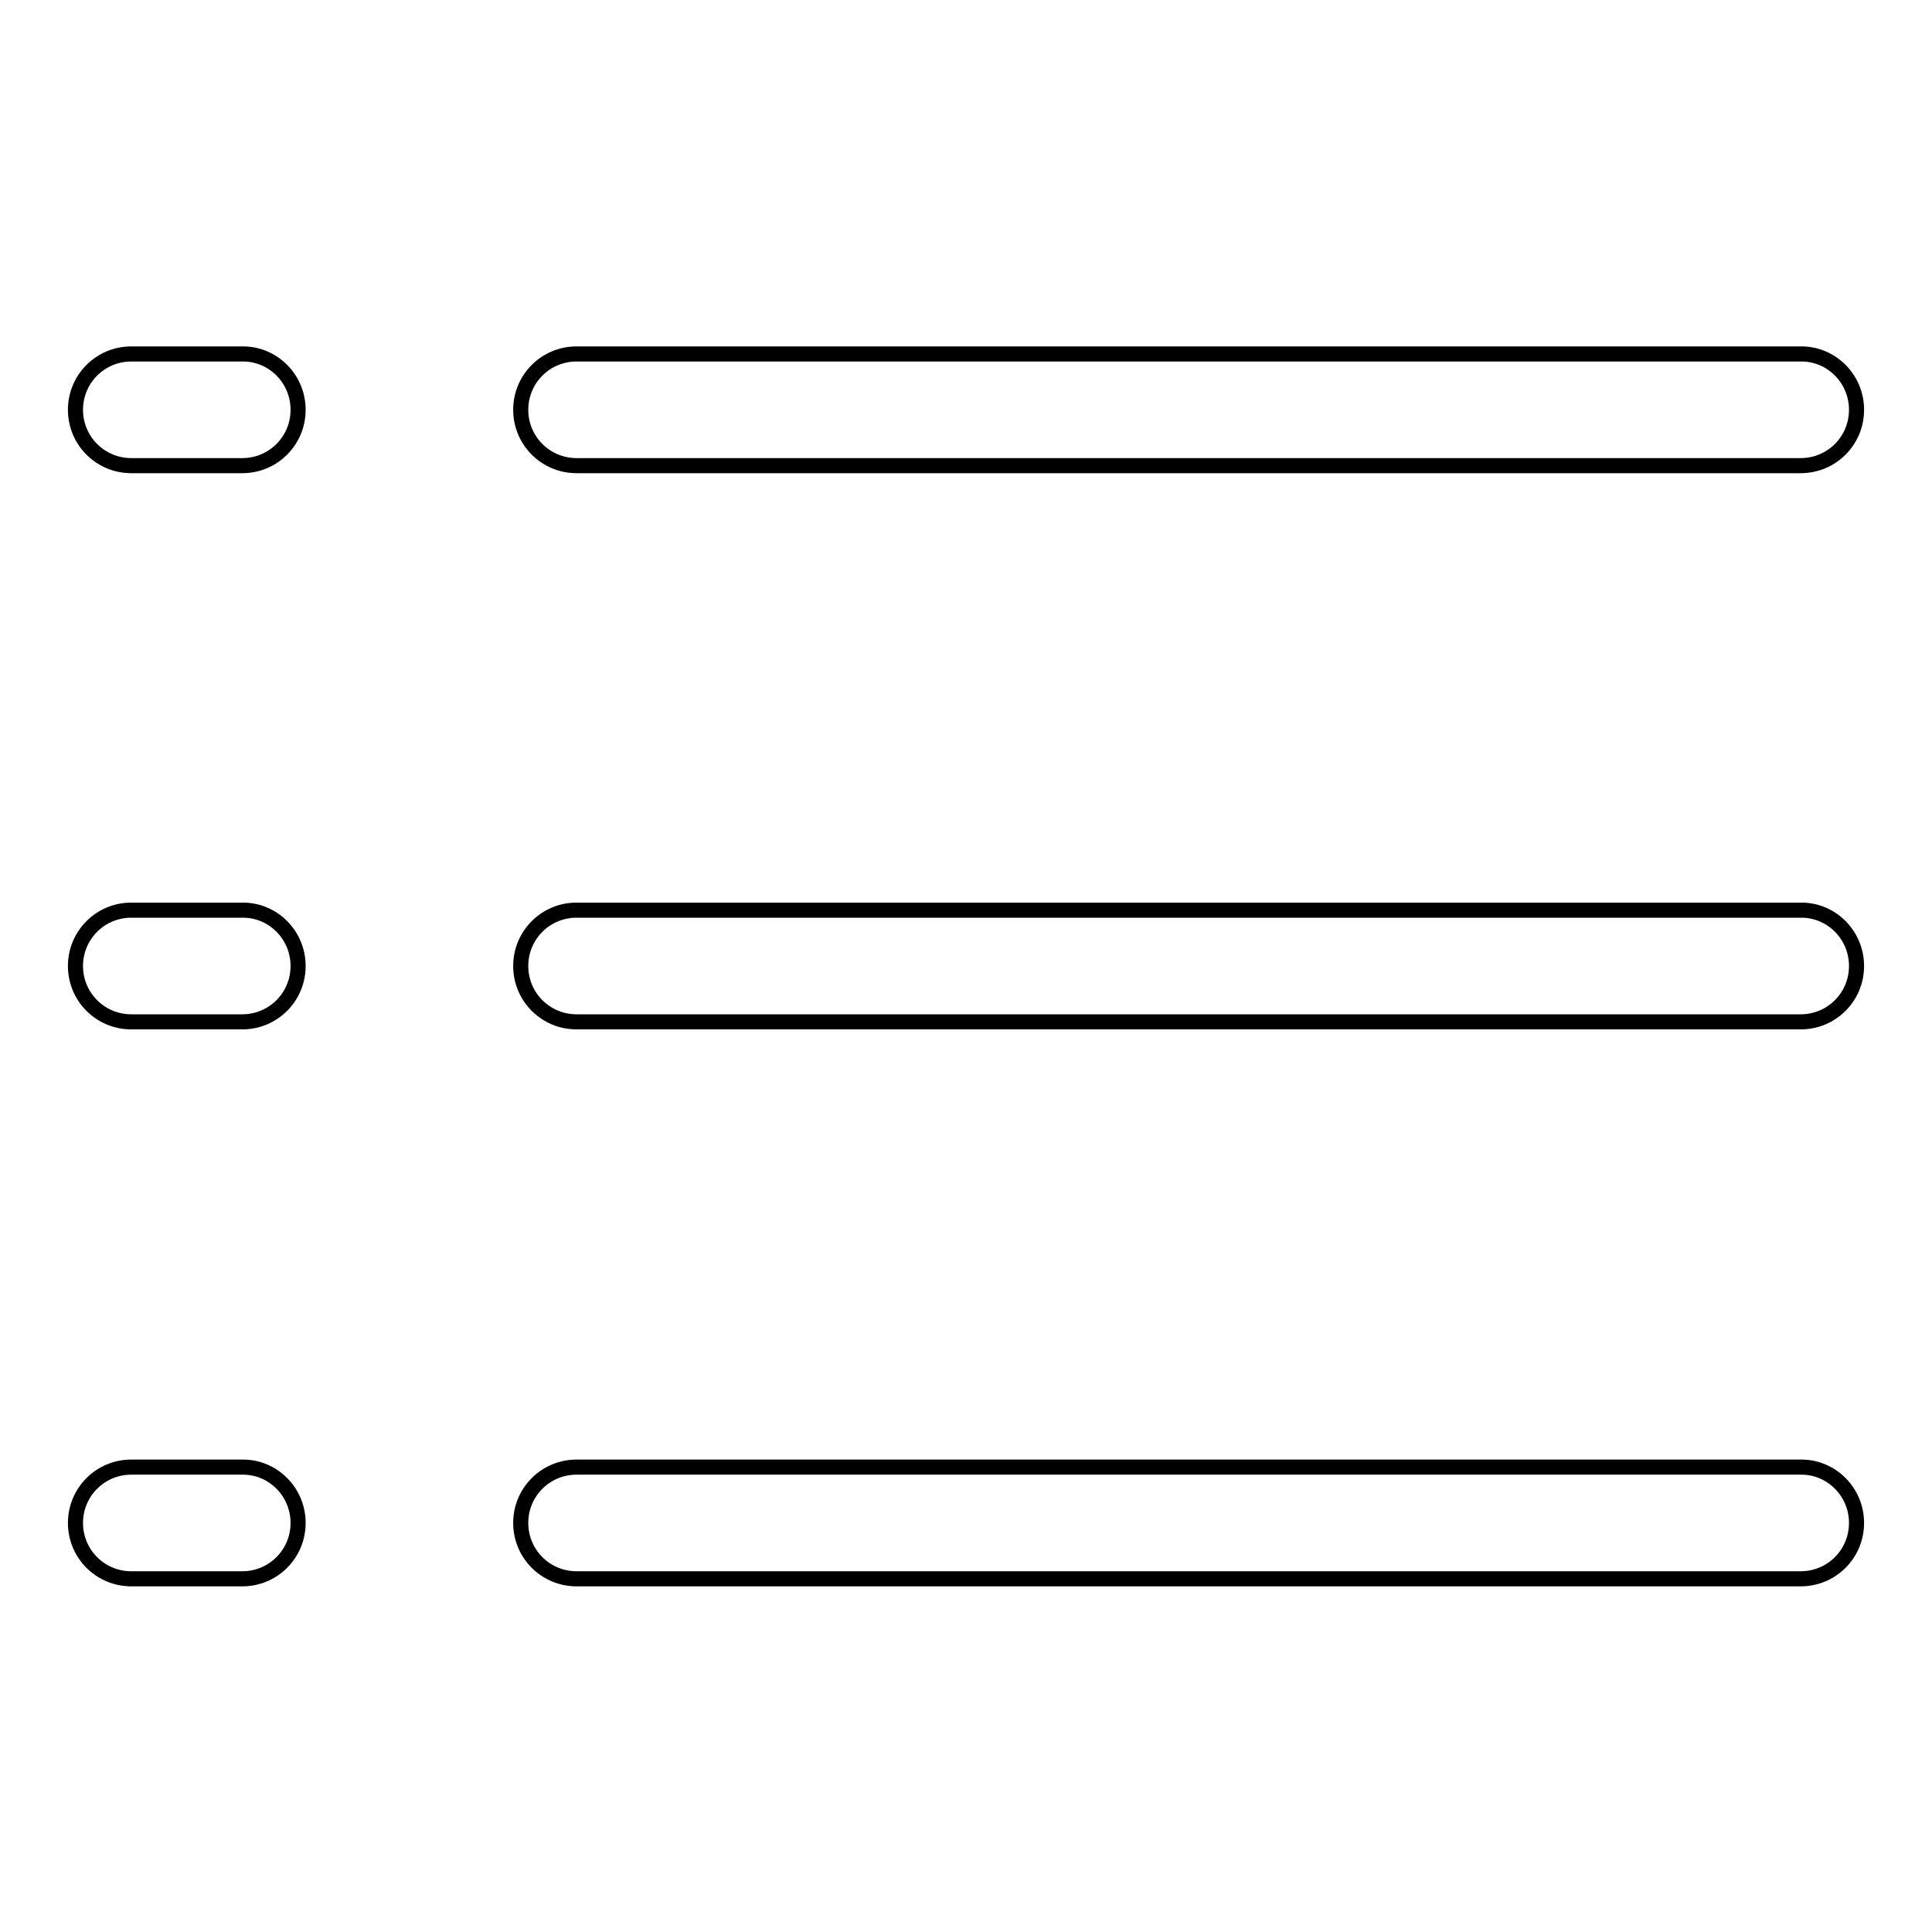 <?xml version="1.0" encoding="utf-8"?>
<!-- Svg Vector Icons : http://www.onlinewebfonts.com/icon -->
<!DOCTYPE svg PUBLIC "-//W3C//DTD SVG 1.1//EN" "http://www.w3.org/Graphics/SVG/1.1/DTD/svg11.dtd">
<svg version="1.1" xmlns="http://www.w3.org/2000/svg" xmlns:xlink="http://www.w3.org/1999/xlink" x="0px" y="0px" viewBox="0 0 256 256" enable-background="new 0 0 256 256" xml:space="preserve">
<g> <path stroke-width="2" fill-opacity="0" stroke="#000000"  d="M39.5,201.8c0,4.1-3.3,7.4-7.4,7.4H17.4c-4.1,0-7.4-3.3-7.4-7.4l0,0c0-4.1,3.3-7.4,7.4-7.4h14.8 C36.2,194.4,39.5,197.7,39.5,201.8L39.5,201.8L39.5,201.8z M246,201.8c0,4.1-3.3,7.4-7.4,7.4H76.4c-4.1,0-7.4-3.3-7.4-7.4l0,0 c0-4.1,3.3-7.4,7.4-7.4h162.3C242.7,194.4,246,197.7,246,201.8L246,201.8L246,201.8z M39.5,128c0,4.1-3.3,7.4-7.4,7.4H17.4 c-4.1,0-7.4-3.3-7.4-7.4l0,0c0-4.1,3.3-7.4,7.4-7.4h14.8C36.2,120.6,39.5,123.9,39.5,128L39.5,128L39.5,128z M246,128 c0,4.1-3.3,7.4-7.4,7.4H76.4c-4.1,0-7.4-3.3-7.4-7.4l0,0c0-4.1,3.3-7.4,7.4-7.4h162.3C242.7,120.6,246,123.9,246,128L246,128 L246,128z M39.5,54.3c0,4.1-3.3,7.4-7.4,7.4H17.4c-4.1,0-7.4-3.3-7.4-7.4l0,0c0-4.1,3.3-7.4,7.4-7.4h14.8 C36.2,46.9,39.5,50.2,39.5,54.3L39.5,54.3L39.5,54.3z M246,54.3c0,4.1-3.3,7.4-7.4,7.4H76.4c-4.1,0-7.4-3.3-7.4-7.4l0,0 c0-4.1,3.3-7.4,7.4-7.4h162.3C242.7,46.9,246,50.2,246,54.3L246,54.3L246,54.3z"/></g>
</svg>